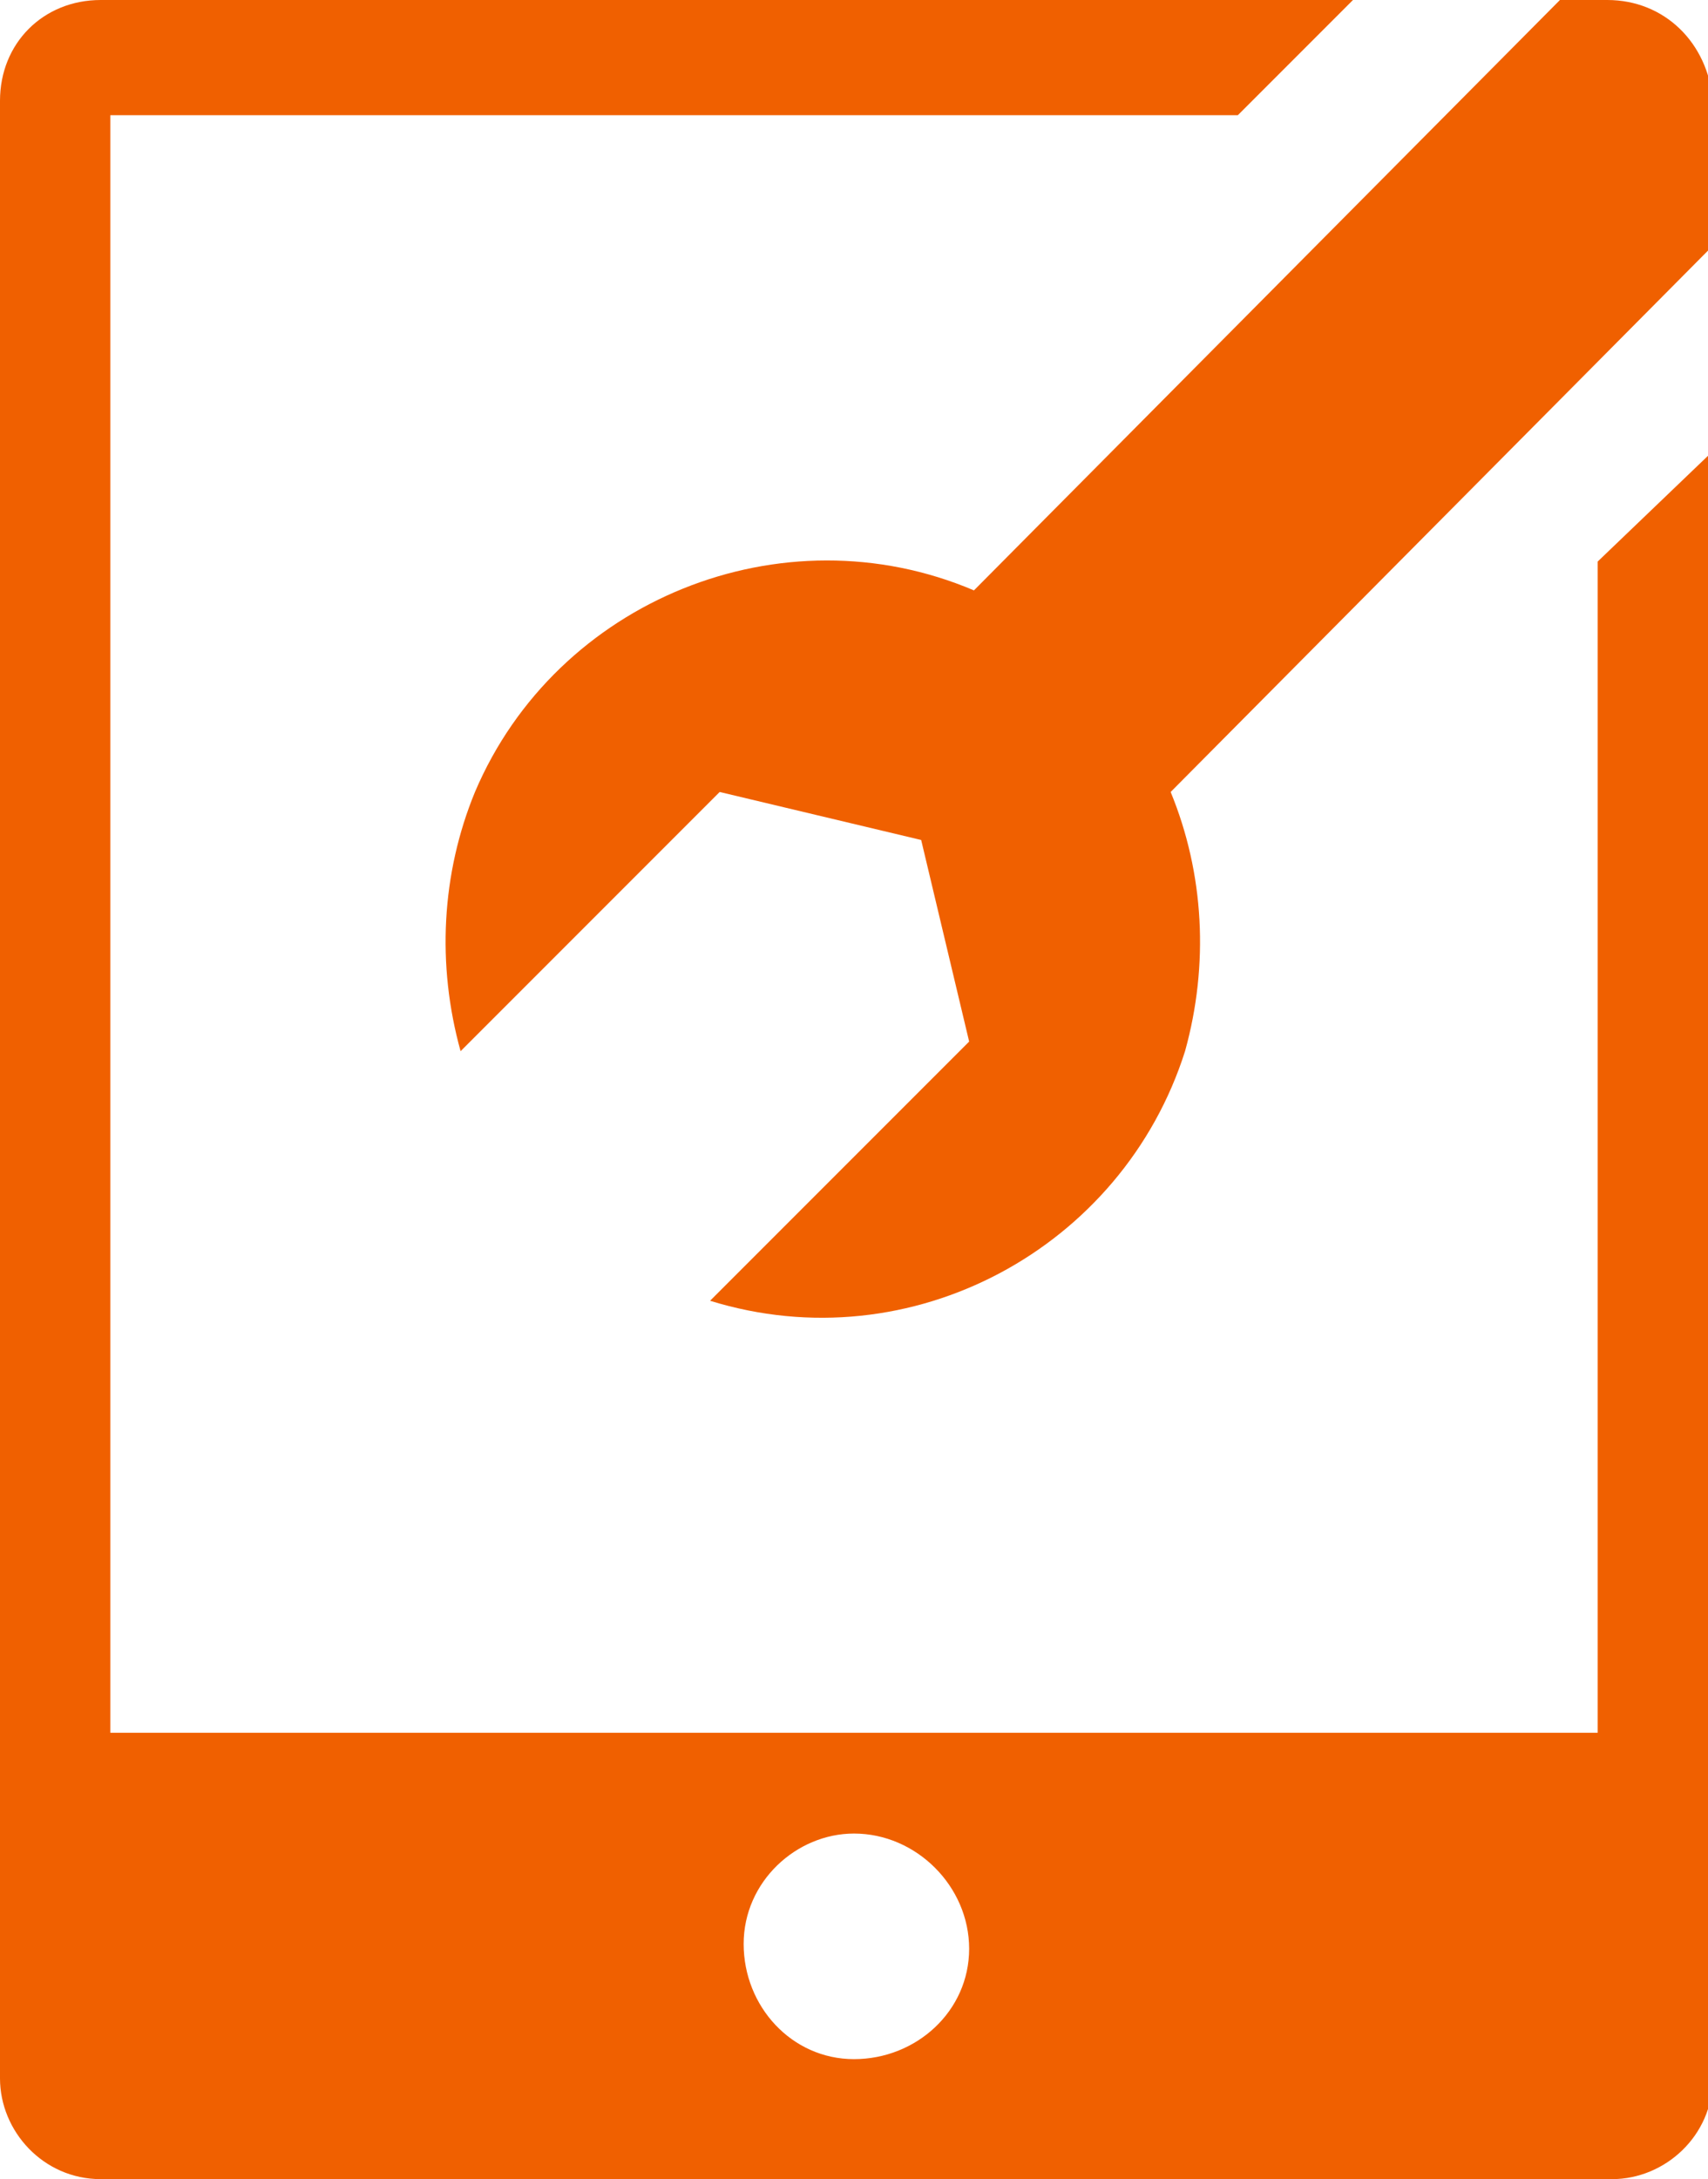 <?xml version="1.0" encoding="utf-8"?>
<!-- Generator: Adobe Illustrator 24.2.3, SVG Export Plug-In . SVG Version: 6.00 Build 0)  -->
<svg version="1.1" id="Layer_1" xmlns="http://www.w3.org/2000/svg" xmlns:xlink="http://www.w3.org/1999/xlink" x="0px" y="0px"
	 viewBox="0 0 35.6 45.4" style="enable-background:new 0 0 35.6 45.4;" xml:space="preserve">
<style type="text/css">
	.st0{fill:#F06000;}
	.st1{clip-path:url(#SVGID_2_);}
</style>
<g id="Layer_2_1_">
	<g id="Layer_1-2">
		<path class="st0" d="M17.8,42.9c-1.3,0-2.3-1.1-2.3-2.4c0-1.3,1.1-2.3,2.3-2.3c1.3,0,2.4,1.1,2.4,2.4l0,0l0,0
			C20.2,41.9,19.1,42.9,17.8,42.9z M33.3,11.7v24.4H2.3V2.4h23.5L28.2,0H2.1C0.9,0,0,0.9,0,2.1v41.2c0,1.1,0.9,2.1,2.1,2.1h31.5
			c1.1,0,2.1-0.9,2.1-2.1V9.4L33.3,11.7z"/>
		<g>
			<defs>
				<path id="SVGID_1_" d="M33.5,0H2.1C0.9,0,0,0.9,0,2.1v41.2c0,1.1,0.9,2.1,2.1,2.1h31.5c1.1,0,2.1-0.9,2.1-2.1V2.1
					C35.6,0.9,34.7,0,33.5,0z"/>
			</defs>
			<clipPath id="SVGID_2_">
				<use xlink:href="#SVGID_1_"  style="overflow:visible;"/>
			</clipPath>
			<g class="st1">
				<path class="st0" d="M34.5-2L34.5-2L20.3,12.3c-4-1.7-8.7,0.2-10.4,4.2c-0.7,1.7-0.8,3.6-0.3,5.4l1.1-1.1l4.3-4.3l4.2,1l1,4.2
					L15.9,26l-1.1,1.1c4.2,1.3,8.6-1.1,9.9-5.2c0.5-1.8,0.4-3.7-0.3-5.4L38.6,2.2l0,0c3.3,1,6.9-0.8,7.9-4.1c0,0,0,0,0,0
					c1-3.3-0.8-6.9-4.1-7.9c0,0,0,0,0,0c-3.3-1-6.9,0.8-7.9,4.1c0,0,0,0,0,0C34.1-4.5,34.1-3.2,34.5-2L34.5-2z M41.5-7.4L44-4.8
					l-1,3.6l-3.5,1l-2.6-2.6l1-3.5L41.5-7.4z"/>
			</g>
		</g>
	</g>
</g>
</svg>
